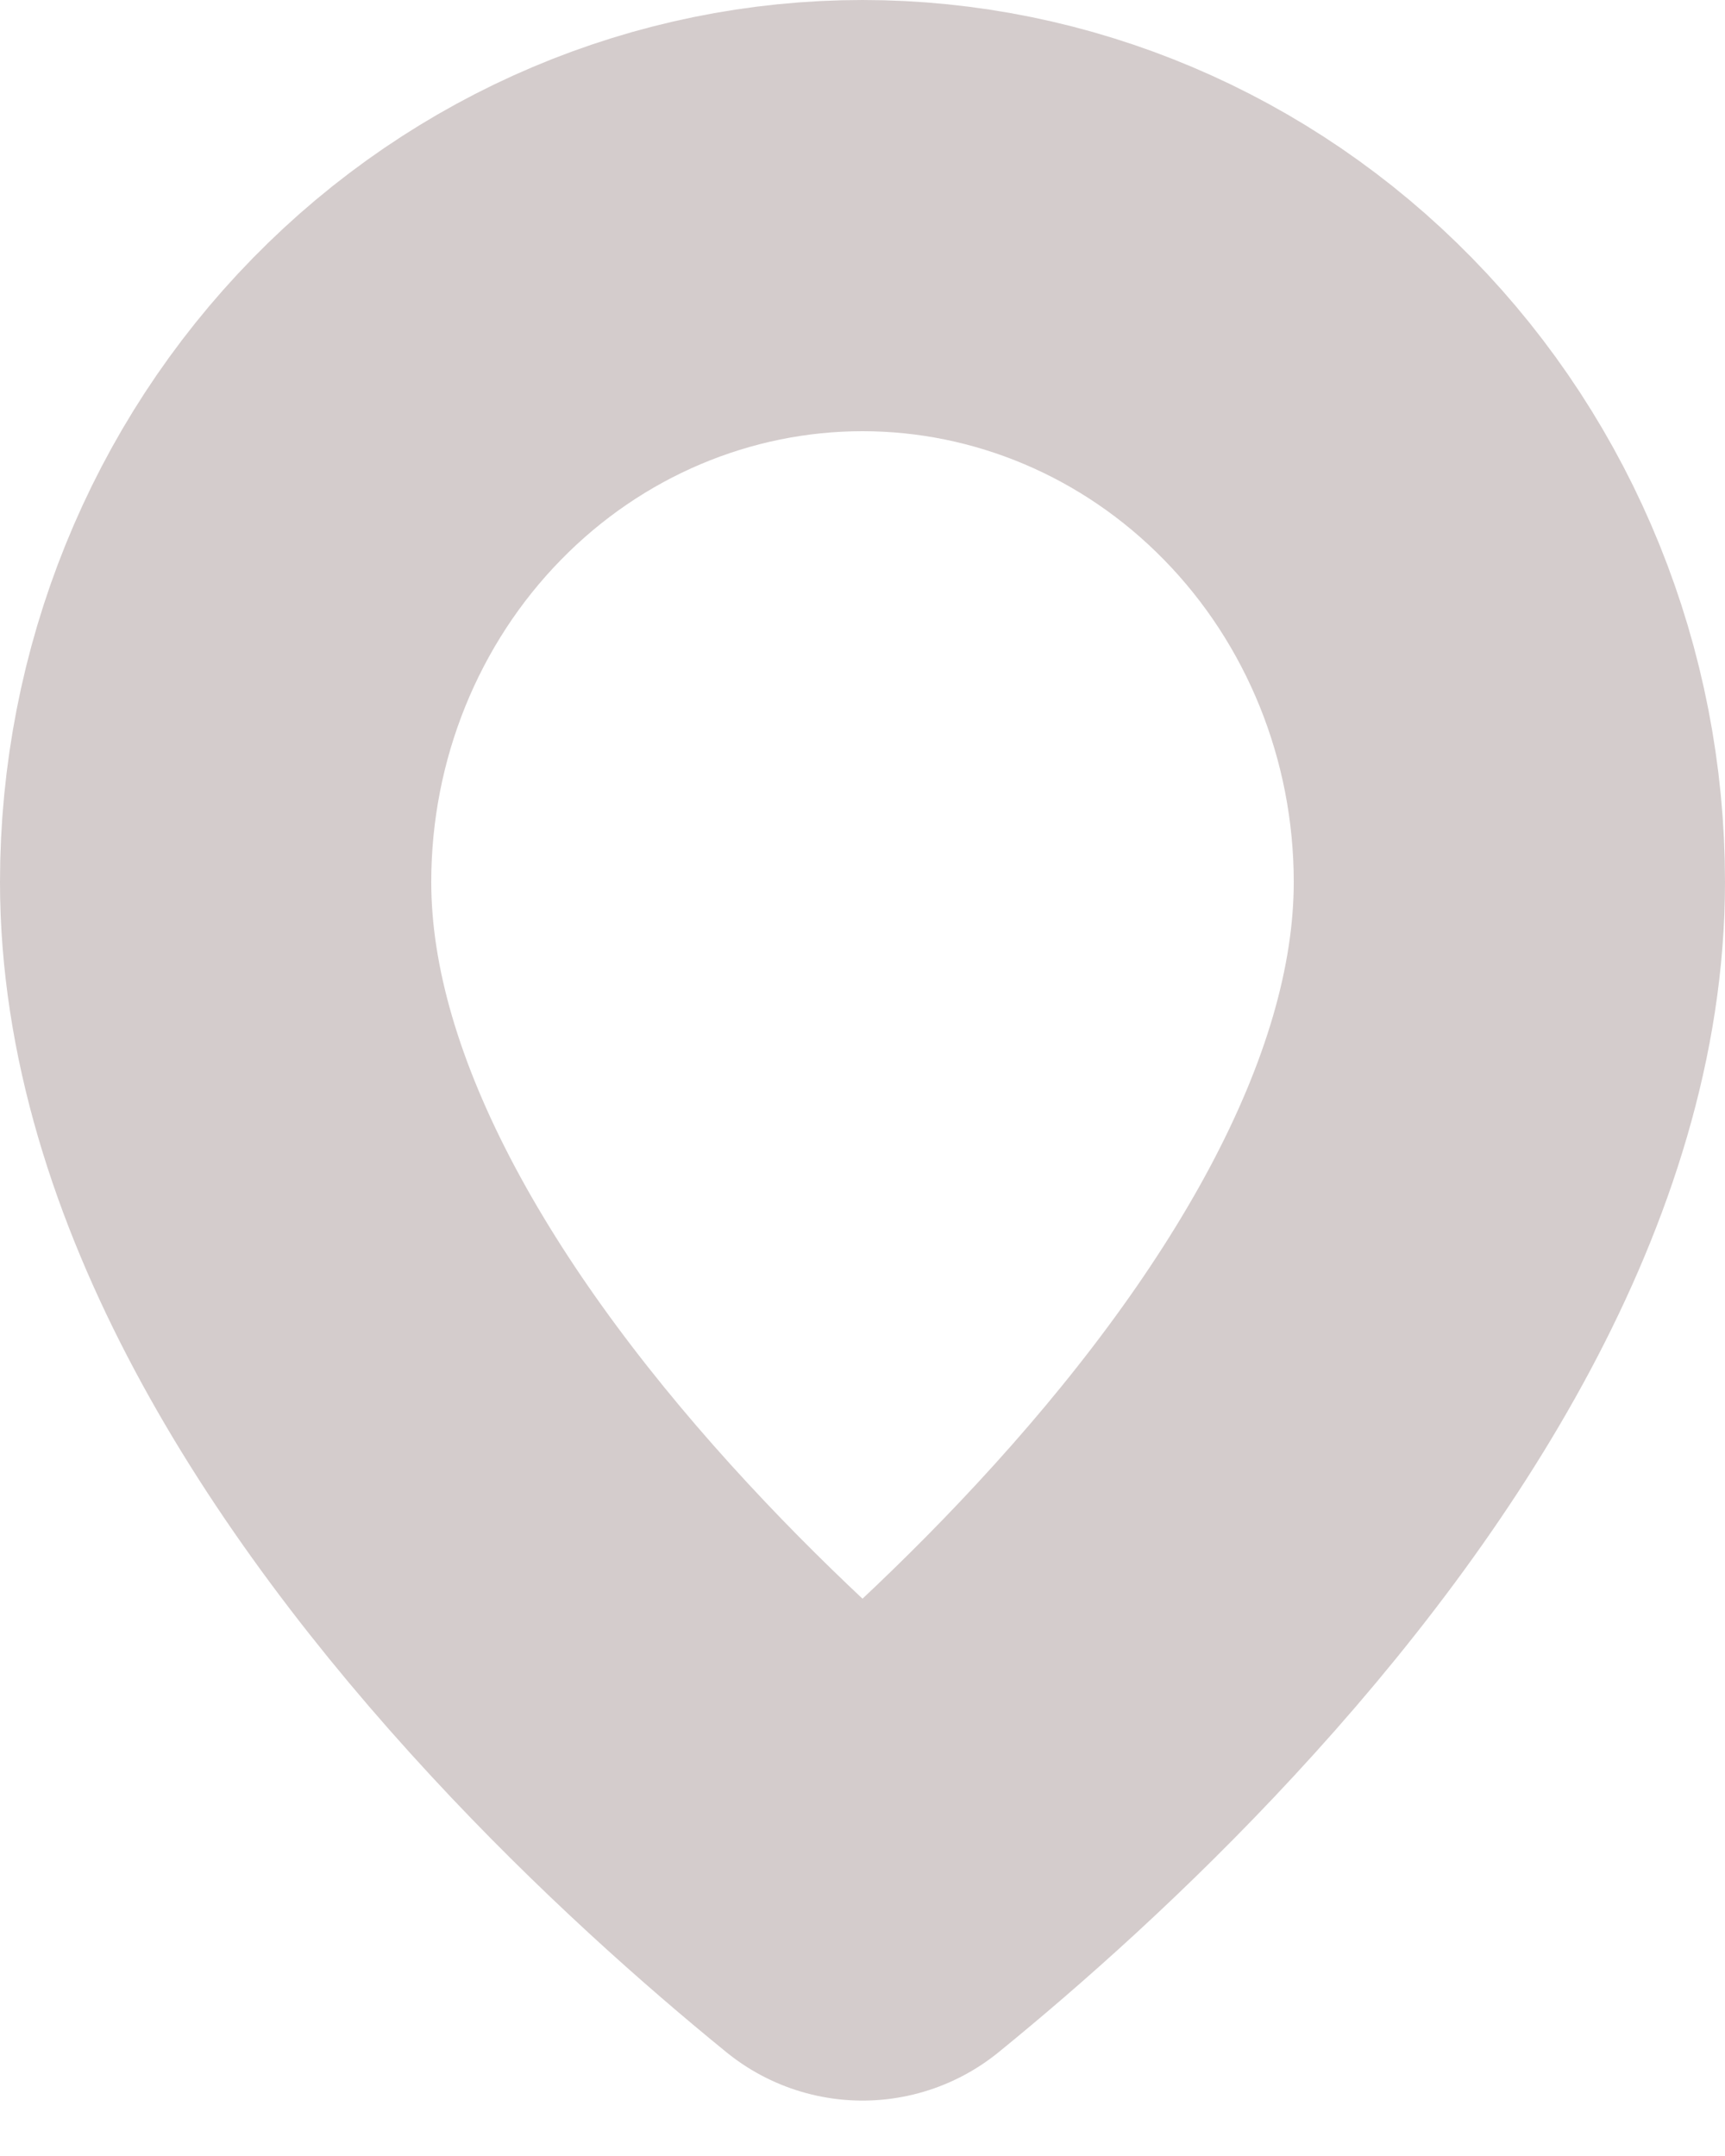 <svg width="8" height="10" viewBox="0 0 8 10" fill="none" xmlns="http://www.w3.org/2000/svg">
<path d="M7 4.091C7 5.288 6.225 6.524 5.266 7.559C4.809 8.053 4.349 8.459 4 8.743C3.651 8.459 3.191 8.053 2.734 7.559C1.775 6.524 1 5.288 1 4.091C1 3.264 1.321 2.475 1.887 1.897C2.451 1.32 3.212 1 4 1C4.788 1 5.549 1.32 6.113 1.897C6.679 2.475 7 3.264 7 4.091Z" stroke="#D4CCCC" stroke-width="2" stroke-linecap="round" stroke-linejoin="round"/>
</svg>
